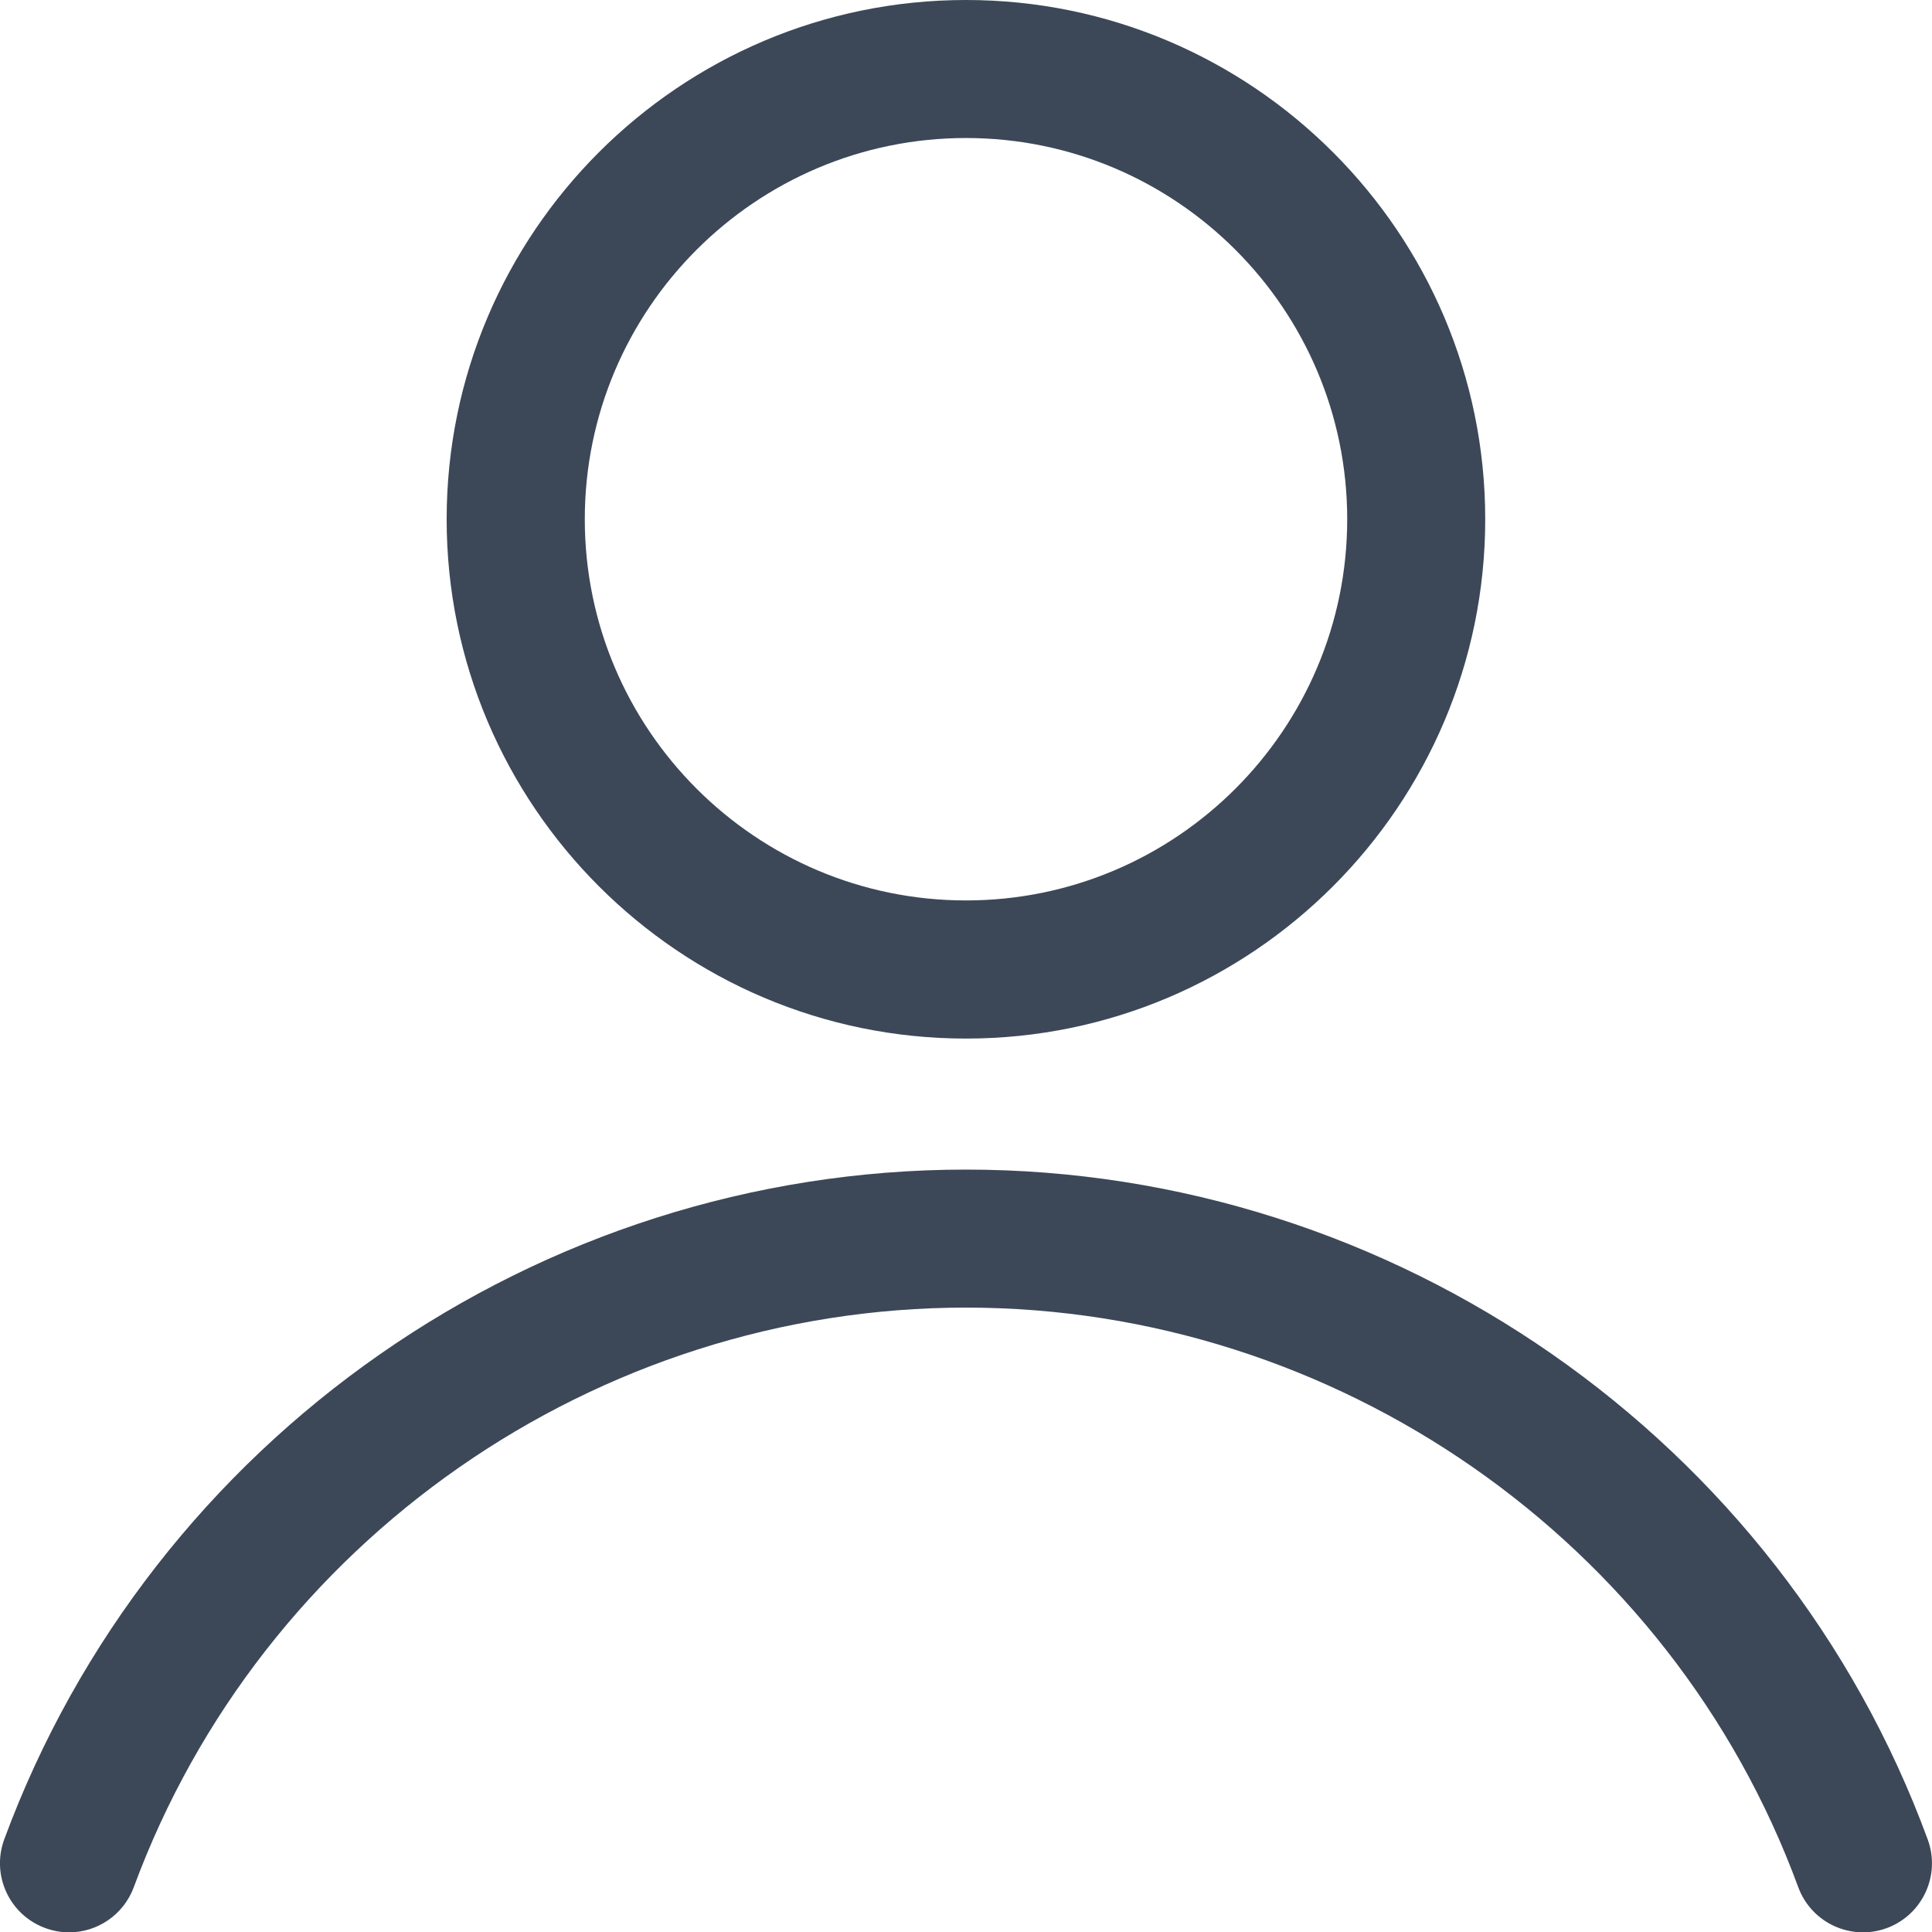 <svg width="16" height="16" viewBox="0 0 16 16" fill="none" xmlns="http://www.w3.org/2000/svg">
<g clip-path="url(#clip0_44_1208)">
<path d="M8 8.601C10.371 8.601 12.3 6.672 12.3 4.3C12.3 1.929 10.371 0 8 0C5.628 0 3.699 1.929 3.699 4.3C3.699 6.672 5.628 8.601 8 8.601ZM8 1.143C9.741 1.143 11.157 2.559 11.157 4.3C11.157 6.041 9.741 7.457 8 7.457C6.259 7.457 4.843 6.041 4.843 4.3C4.843 2.559 6.259 1.143 8 1.143Z" fill="#3C4858"/>
<path d="M15.965 15.235C14.747 11.916 11.546 9.686 8 9.686C4.453 9.686 1.26 11.915 0.035 15.233C-0.074 15.53 0.078 15.858 0.374 15.967C0.439 15.991 0.506 16.003 0.572 16.003C0.804 16.003 1.022 15.86 1.108 15.629C2.167 12.758 4.937 10.829 8 10.829C11.063 10.829 13.838 12.758 14.892 15.628C15.001 15.925 15.33 16.076 15.625 15.968C15.921 15.859 16.073 15.531 15.965 15.235Z" fill="#3C4858"/>
</g>
<defs>
<clipPath id="clip0_44_1208">
<rect width="16" height="16" fill="white"/>
</clipPath>
</defs>
</svg>

